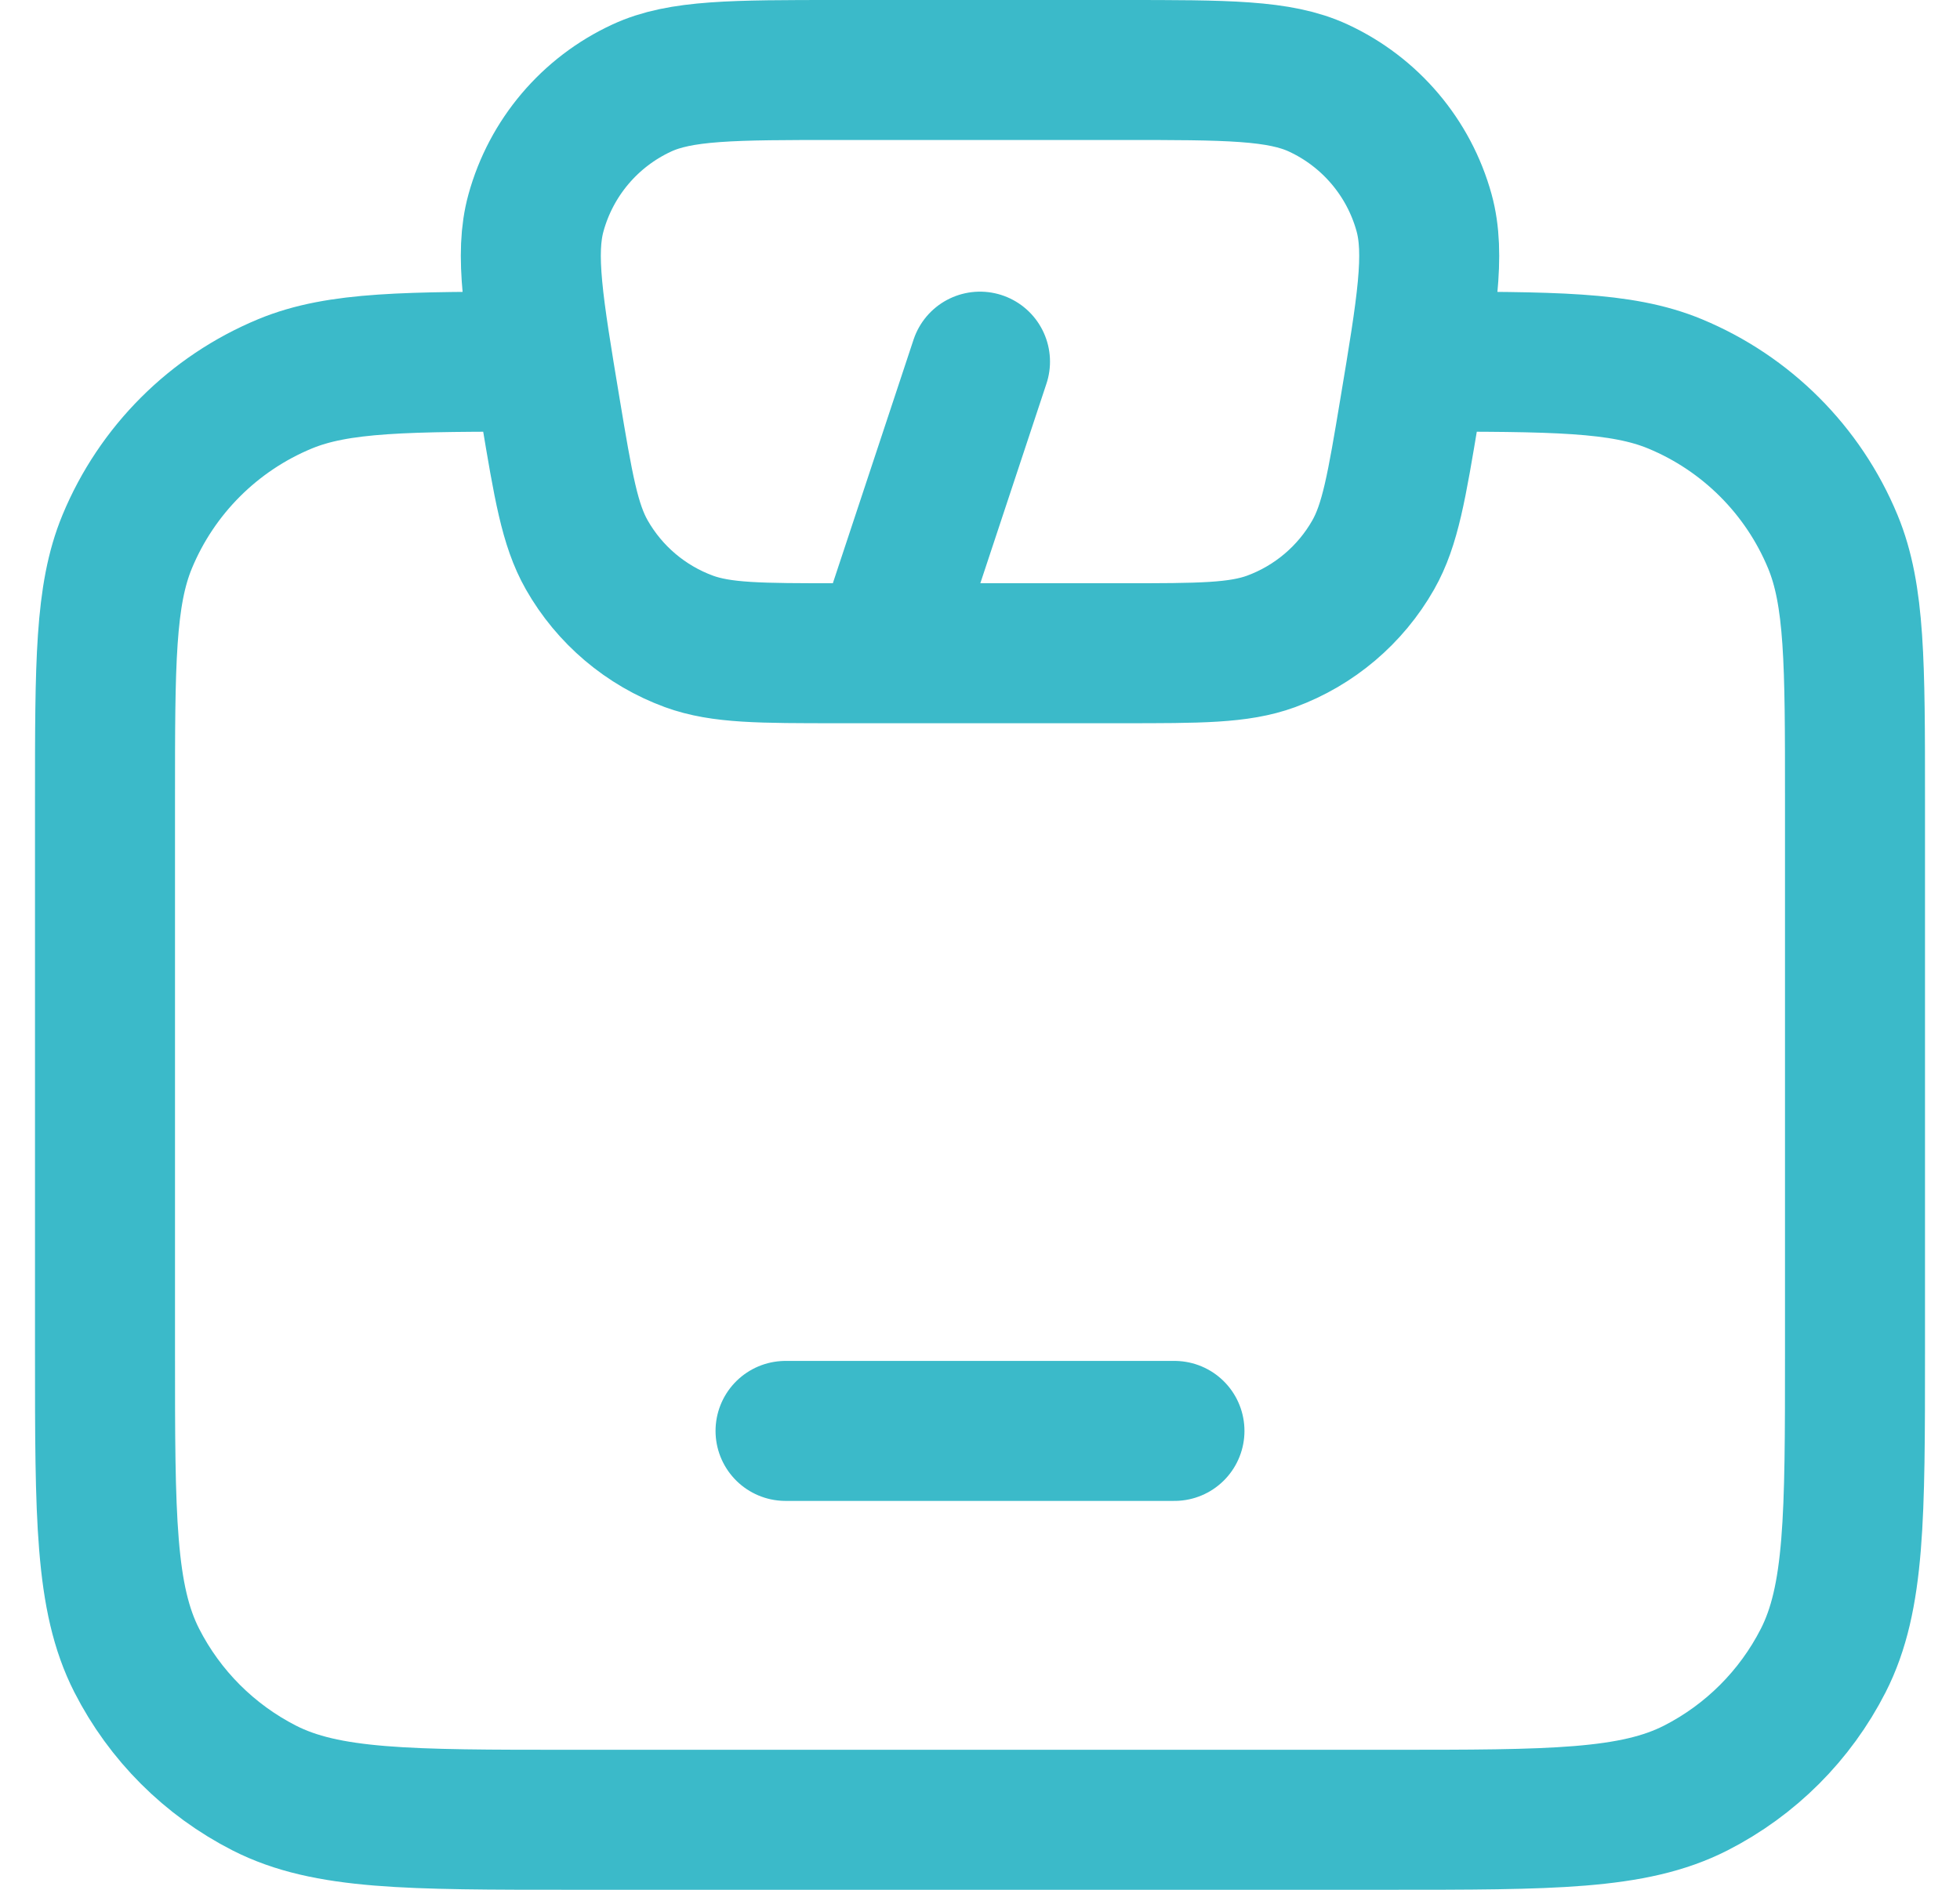 <svg width="28" height="27" viewBox="0 0 28 27" fill="none" xmlns="http://www.w3.org/2000/svg">
<path d="M14 5.167L12.62 9.333M20.25 5.167C22.191 5.167 23.162 5.167 23.928 5.484C24.949 5.907 25.76 6.718 26.183 7.739C26.5 8.505 26.5 9.475 26.5 11.417V19.333C26.5 21.667 26.5 22.834 26.046 23.725C25.646 24.509 25.009 25.146 24.225 25.546C23.334 26 22.167 26 19.833 26H8.167C5.833 26 4.666 26 3.775 25.546C2.991 25.146 2.354 24.509 1.954 23.725C1.5 22.834 1.5 21.667 1.5 19.333V11.417C1.5 9.475 1.5 8.505 1.817 7.739C2.24 6.718 3.051 5.907 4.072 5.484C4.838 5.167 5.809 5.167 7.75 5.167M11.222 20.444H16.778M11.974 1H16.026C17.527 1 18.278 1 18.834 1.258C19.574 1.601 20.127 2.253 20.344 3.04C20.506 3.63 20.383 4.371 20.136 5.852C19.953 6.95 19.861 7.499 19.618 7.927C19.293 8.499 18.776 8.937 18.159 9.164C17.696 9.333 17.139 9.333 16.026 9.333H11.974C10.861 9.333 10.305 9.333 9.842 9.164C9.224 8.937 8.707 8.499 8.382 7.927C8.139 7.499 8.047 6.95 7.864 5.852C7.618 4.371 7.494 3.63 7.657 3.04C7.874 2.253 8.426 1.601 9.167 1.258C9.722 1 10.473 1 11.974 1Z" stroke="#3BBAC9" stroke-width="2" stroke-linecap="round" stroke-linejoin="round"/>
</svg>
